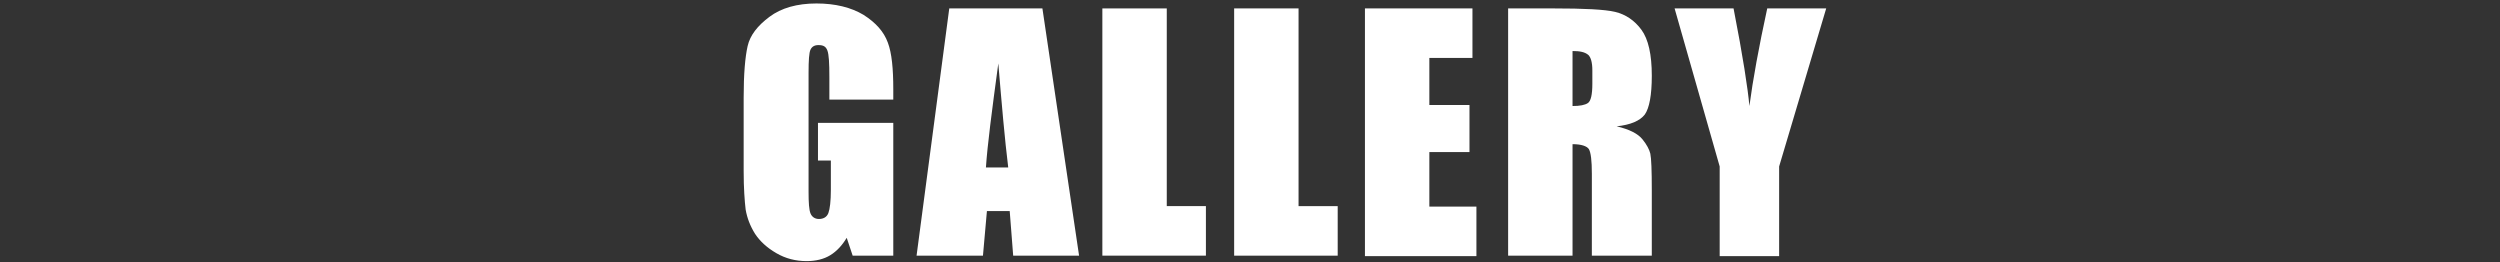 <?xml version="1.0" encoding="utf-8"?>
<!-- Generator: Adobe Illustrator 21.1.0, SVG Export Plug-In . SVG Version: 6.00 Build 0)  -->
<svg version="1.1" id="Layer_1" xmlns="http://www.w3.org/2000/svg" xmlns:xlink="http://www.w3.org/1999/xlink" x="0px" y="0px"
	 viewBox="0 0 504.6 52.9" style="enable-background:new 0 0 504.6 52.9;" xml:space="preserve">
<rect x="0" y="0" width="504.6" height="52.9" fill="#333333" stroke="none"/>
<style type="text/css">
	.st0{fill:#FFFFFF;}
</style>
<g>
	<path class="st0" d="M180.4,20.1h-13v-4.5c0-2.9-0.1-4.6-0.4-5.4s-0.8-1.1-1.8-1.1c-0.8,0-1.3,0.3-1.6,0.9
		c-0.3,0.6-0.4,2.2-0.4,4.7v24c0,2.2,0.1,3.7,0.4,4.4c0.3,0.7,0.9,1.1,1.7,1.1c0.9,0,1.6-0.4,1.9-1.2c0.3-0.8,0.5-2.4,0.5-4.7v-5.9
		h-2.6v-7.6h15.2v26.8h-8.2l-1.2-3.6c-0.9,1.5-2,2.7-3.3,3.5s-2.9,1.2-4.8,1.2c-2.2,0-4.2-0.5-6.1-1.6c-1.9-1.1-3.3-2.4-4.3-3.9
		c-1-1.6-1.6-3.2-1.9-4.9c-0.2-1.7-0.4-4.3-0.4-7.7V19.7c0-4.8,0.3-8.2,0.8-10.4c0.5-2.2,2-4.1,4.4-5.9s5.6-2.7,9.5-2.7
		c3.8,0,7,0.8,9.5,2.3c2.5,1.6,4.1,3.4,4.9,5.6c0.8,2.1,1.1,5.3,1.1,9.4V20.1z"/>
	<path class="st0" d="M210.4,1.7l7.4,49.9h-13.3l-0.7-9h-4.6l-0.8,9H185l6.6-49.9H210.4z M203.5,33.8c-0.7-5.7-1.3-12.6-2-21
		c-1.3,9.6-2.2,16.5-2.5,21H203.5z"/>
	<path class="st0" d="M235.5,1.7v39.9h7.9v10h-20.9V1.7H235.5z"/>
	<path class="st0" d="M262.1,1.7v39.9h7.9v10h-20.9V1.7H262.1z"/>
	<path class="st0" d="M275.6,1.7h21.6v10h-8.7v9.5h8.1v9.5h-8.1v11h9.5v10h-22.5V1.7z"/>
	<path class="st0" d="M304.4,1.7h9.2c6.1,0,10.3,0.2,12.4,0.7s3.9,1.7,5.3,3.6s2.1,5,2.1,9.3c0,3.9-0.5,6.5-1.4,7.8
		c-1,1.3-2.9,2.1-5.7,2.4c2.6,0.6,4.3,1.5,5.2,2.6c0.9,1.1,1.4,2.1,1.6,2.9c0.2,0.9,0.3,3.4,0.3,7.4v13.2h-12.1V35.1
		c0-2.7-0.2-4.3-0.6-5c-0.4-0.6-1.5-1-3.3-1v22.5h-13V1.7z M317.4,10.3v11.1c1.5,0,2.5-0.2,3.1-0.6c0.6-0.4,0.9-1.7,0.9-3.9v-2.7
		c0-1.6-0.3-2.6-0.8-3.1C319.9,10.5,318.9,10.3,317.4,10.3z"/>
	<path class="st0" d="M368.6,1.7l-9.5,31.9v18.1h-12V33.6L338,1.7h11.9c1.9,9.7,2.9,16.3,3.2,19.7c0.7-5.3,1.9-11.9,3.6-19.7H368.6z
		"/>
</g>
</svg>
